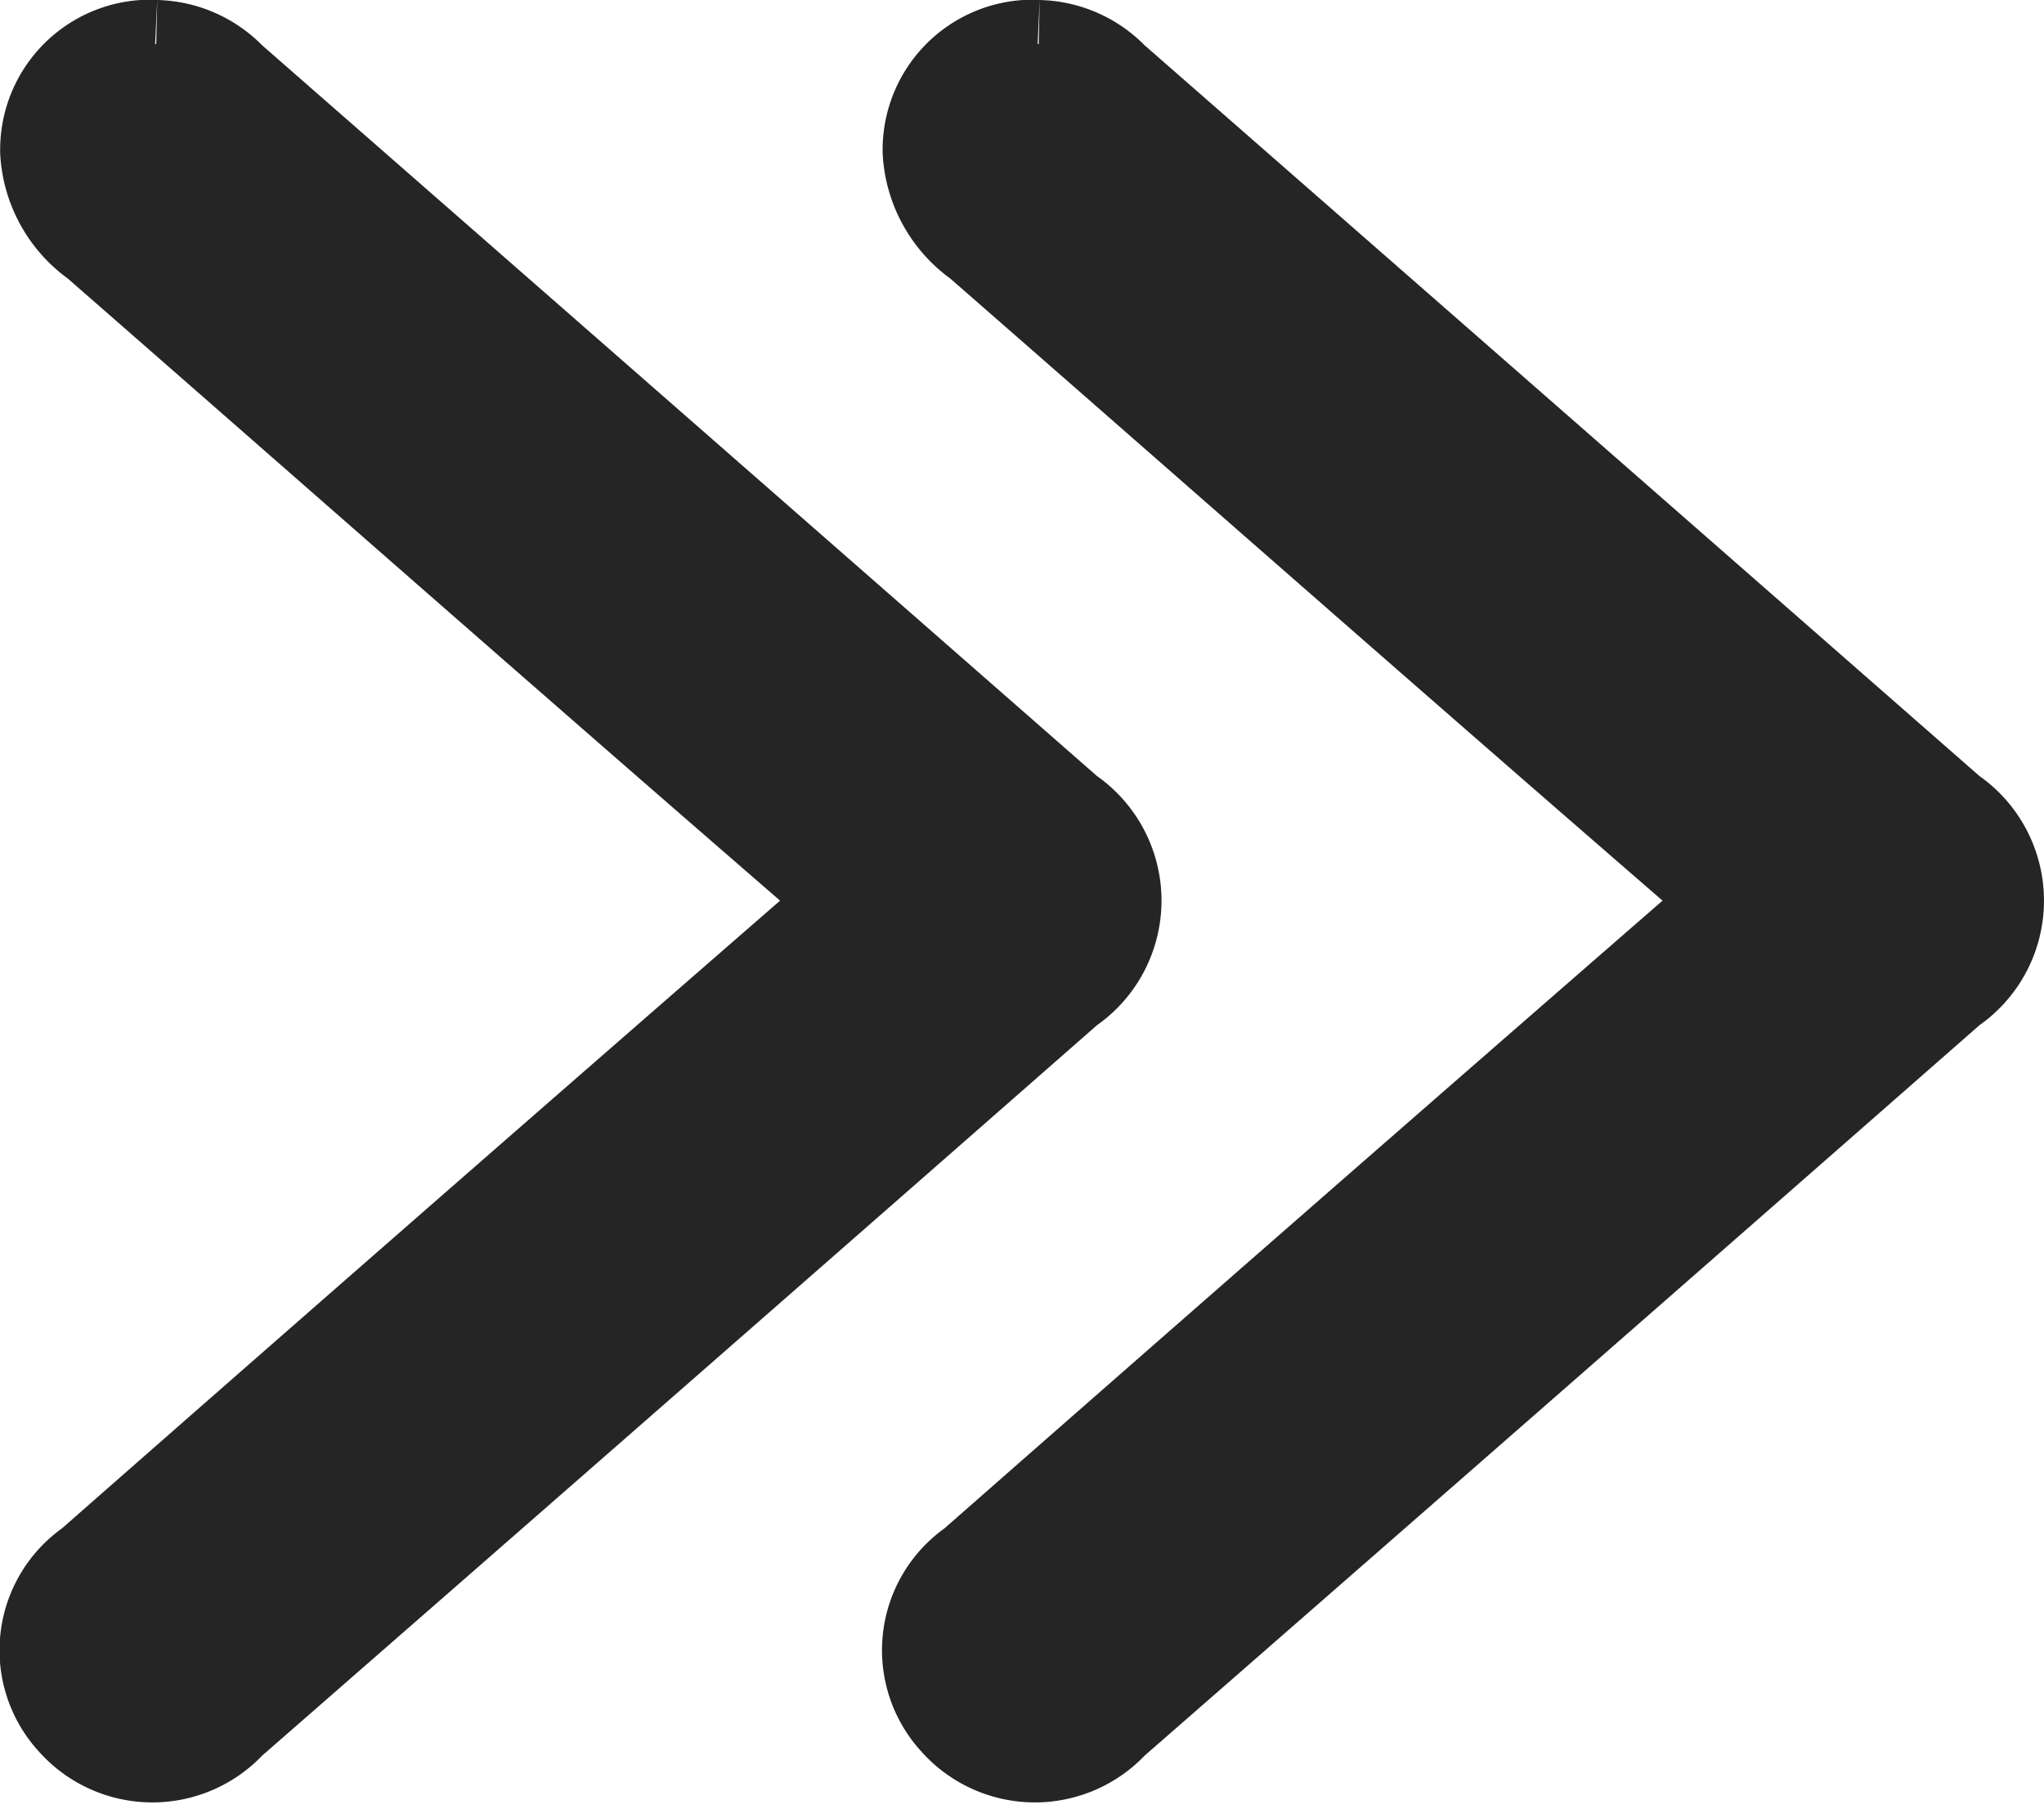 <svg xmlns="http://www.w3.org/2000/svg" width="11.581" height="10.246" viewBox="0 0 11.581 10.246">
  <g id="arrow2" transform="translate(-482.775 -5132.8)">
    <path id="Path_74" data-name="Path 74" d="M161.641,121.005a.614.614,0,0,1,.428.188q2.375,2.077,4.748,4.155a.614.614,0,0,1,0,1.017q-2.372,2.08-4.749,4.154a.612.612,0,0,1-.906-.01.6.6,0,0,1,.1-.9q2.05-1.8,4.108-3.59c.152-.132.16-.189,0-.325-1.363-1.18-2.716-2.371-4.074-3.557a.684.684,0,0,1-.289-.519.6.6,0,0,1,.628-.614" transform="translate(322.019 5012.045)" fill="#252525" stroke="#252525" stroke-width="0.5"/>
    <path id="Path_75" data-name="Path 75" d="M161.641,121.005a.614.614,0,0,1,.428.188q2.375,2.077,4.748,4.155a.614.614,0,0,1,0,1.017q-2.372,2.08-4.749,4.154a.612.612,0,0,1-.906-.01.6.6,0,0,1,.1-.9q2.05-1.8,4.108-3.59c.152-.132.16-.189,0-.325-1.363-1.18-2.716-2.371-4.074-3.557a.684.684,0,0,1-.289-.519.6.6,0,0,1,.628-.614" transform="translate(327.019 5012.045)" fill="#252525" stroke="#252525" stroke-width="0.5"/>
  </g>
</svg>

